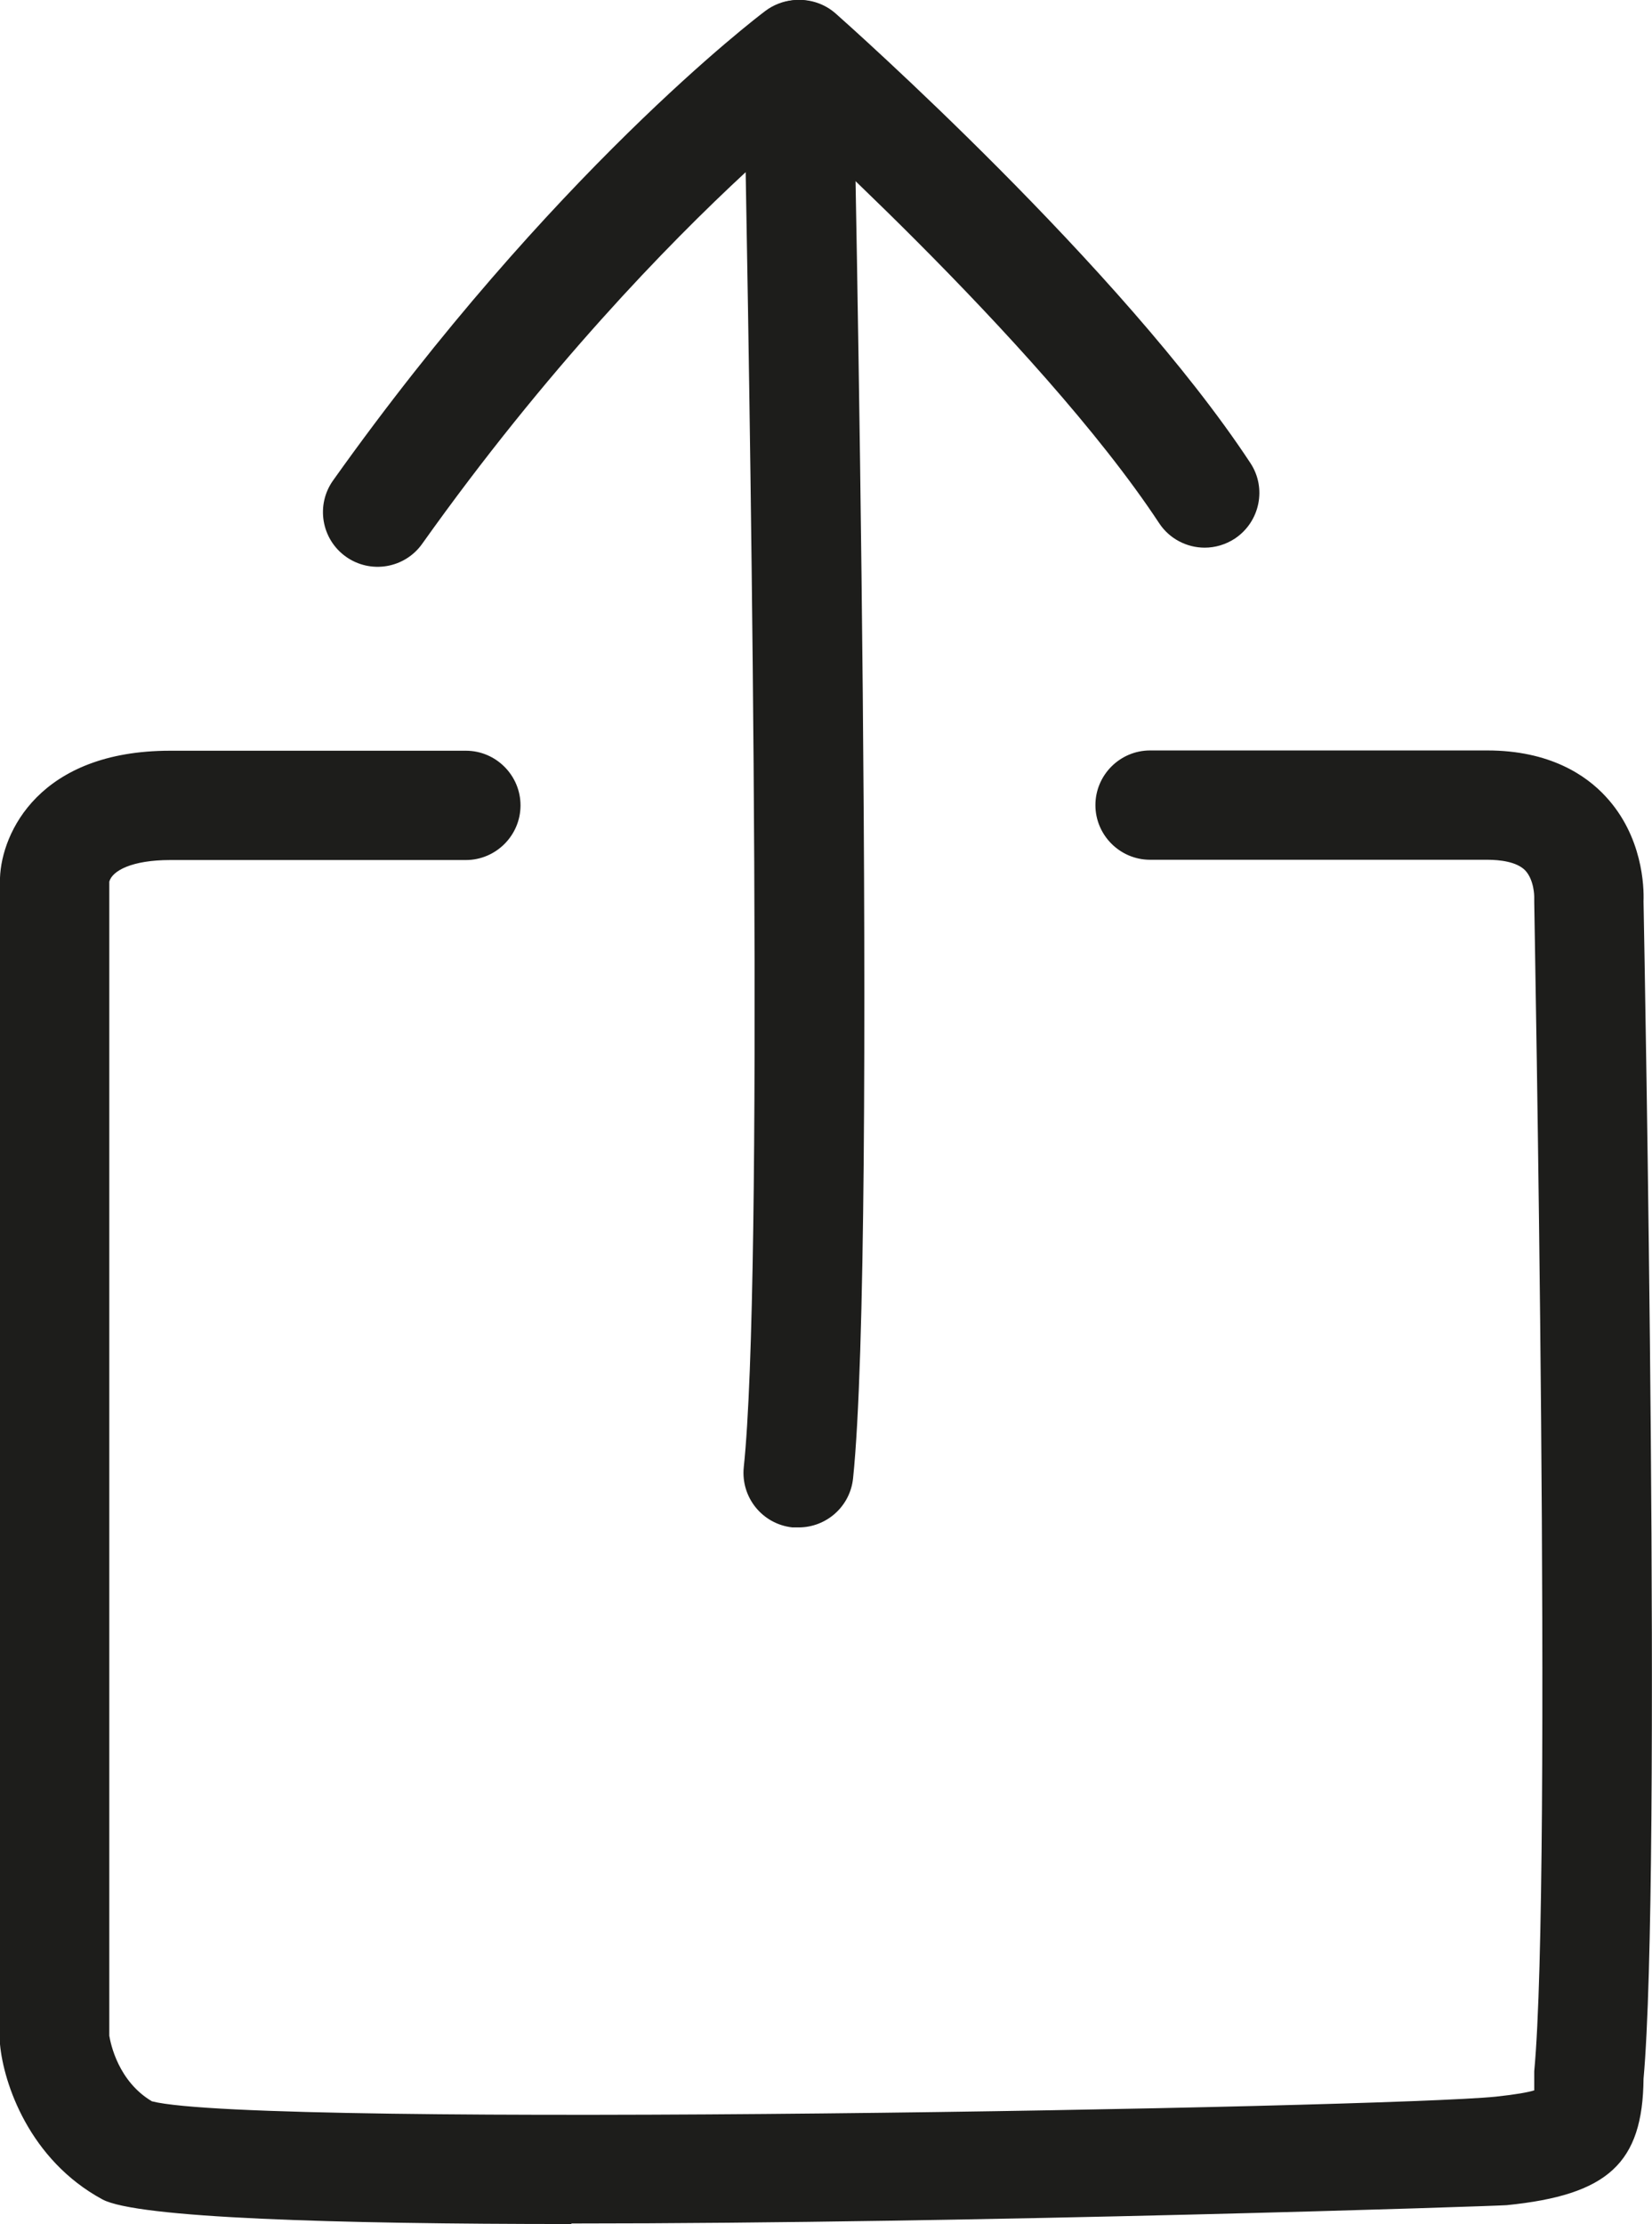 <?xml version="1.0" encoding="UTF-8"?>
<svg id="Calque_1" data-name="Calque 1" xmlns="http://www.w3.org/2000/svg" viewBox="0 0 60.46 81.38">
  <defs>
    <style>
      .cls-1 {
        fill: #1d1d1b;
      }
    </style>
  </defs>
  <path class="cls-1" d="M29.21,55.89c-.07,0-.14,0-.21,0-1.1-.12-1.89-1.1-1.78-2.2.73-6.88.27-36.3.07-47.39-2.85,2.64-7.29,7.2-11.84,13.6-.64.9-1.89,1.11-2.79.47-.9-.64-1.11-1.89-.47-2.79C20.18,6.35,27.69.64,28.01.4c.6-.45,1.4-.53,2.08-.2s1.11,1.01,1.13,1.76c.04,1.77.91,43.41,0,52.14-.11,1.03-.98,1.79-1.99,1.79h-.01Z"/>
  <path class="cls-1" d="M44.09,20.04c-.65,0-1.29-.32-1.67-.9-4.41-6.69-14.38-15.56-14.48-15.65-.83-.73-.9-2-.17-2.82.73-.83,2-.9,2.82-.17.43.38,10.47,9.3,15.17,16.44.61.92.35,2.16-.57,2.77-.34.22-.72.33-1.1.33Z"/>
  <path class="cls-1" d="M20.9,81.38c-8.66,0-15.89-.22-17.15-.9-2.68-1.45-3.62-4.25-3.75-5.68v-42.68c.06-1.65,1.44-4.65,6.23-4.65h10.82c1.1,0,2,.9,2,2s-.9,2-2,2H6.23c-1.4,0-2.12.39-2.23.79v42.23c.05.3.33,1.67,1.56,2.4,3.9,1,45.15.24,49.18-.17.75-.08,1.18-.16,1.41-.23v-.7c.67-7.08,0-42.43,0-42.79v-.19h0s0-.61-.33-.96c-.31-.32-.93-.39-1.39-.39h-12.34c-1.1,0-2-.9-2-2s.9-2,2-2h12.34c2.29,0,3.62.91,4.33,1.68,1.36,1.46,1.41,3.31,1.39,3.84.04,2.16.67,35.68,0,43.09-.03,3.08-1.3,4.25-5.01,4.62-.27.03-19.35.67-34.23.67v.02ZM3.99,32.2v.04-.04Z"/>
</svg>